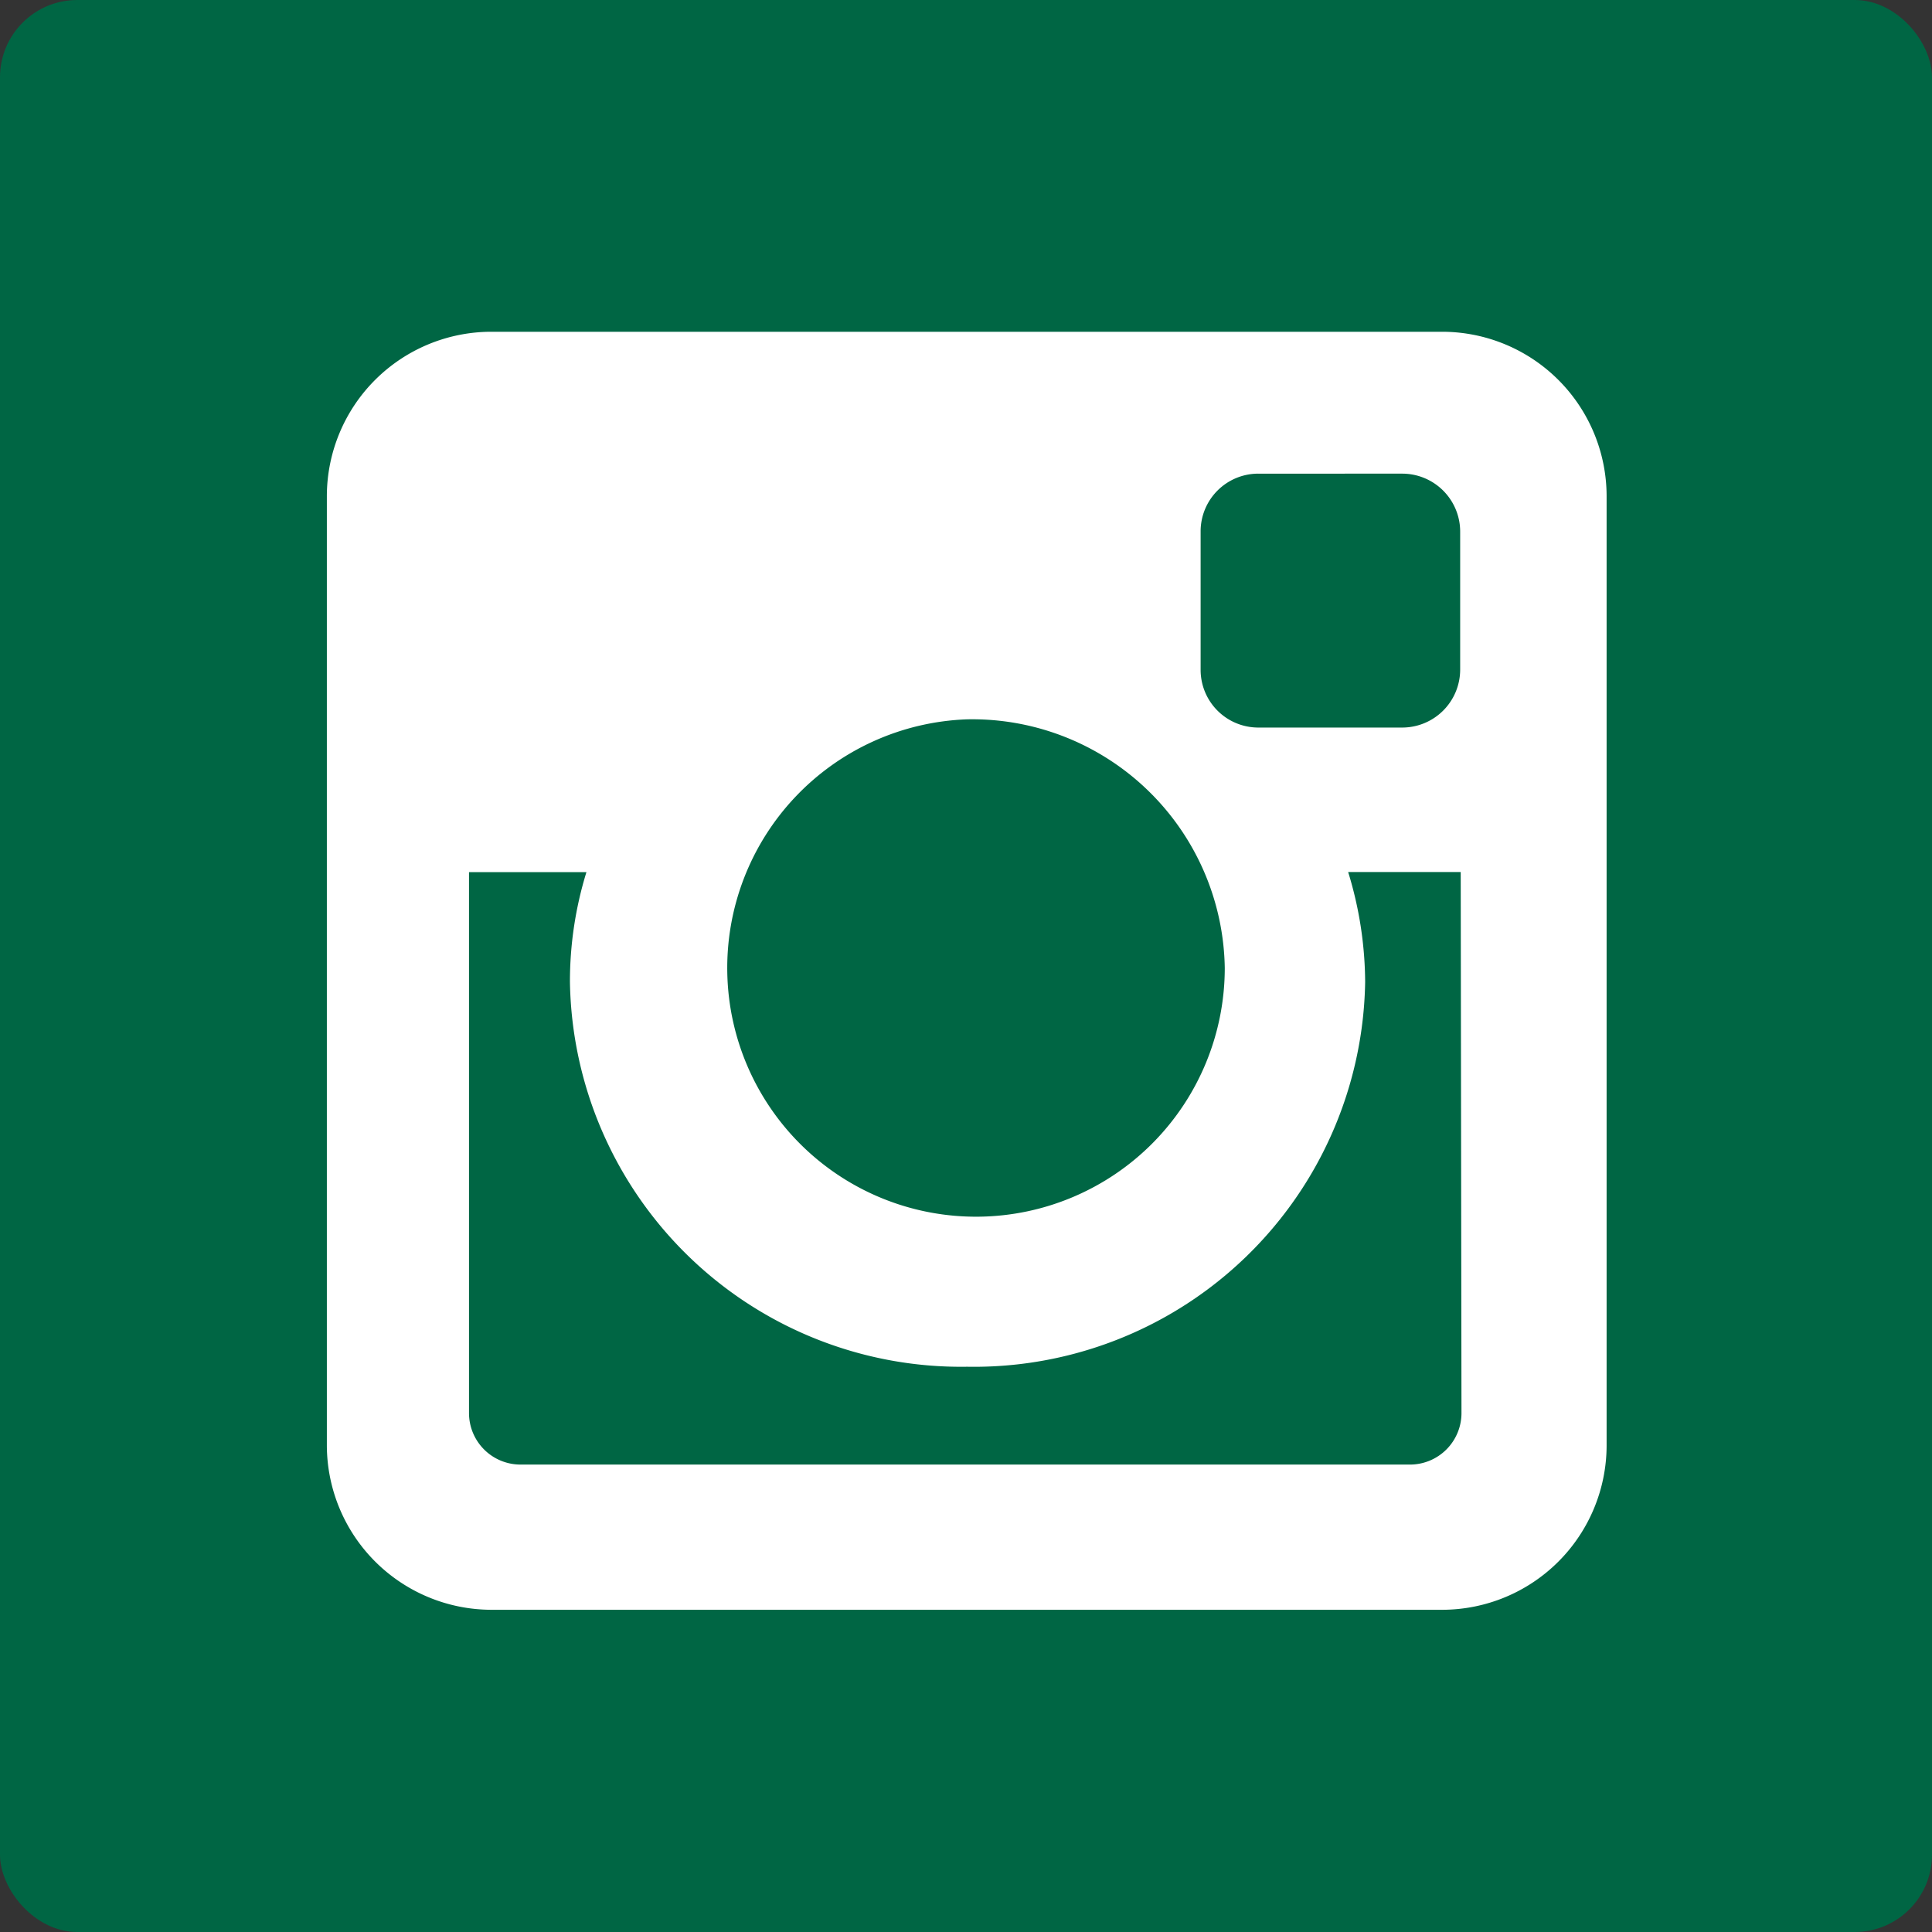 <svg xmlns="http://www.w3.org/2000/svg" xmlns:xlink="http://www.w3.org/1999/xlink" width="50" height="50" viewBox="0 0 50 50"><rect x="0" y="0" width="50" height="50" fill="#333333" stroke="none"/><defs><style>.a{fill:none;}.b{clip-path:url(#a);}.c{fill:#064;}.d{fill:#fff;}</style><clipPath id="a"><rect class="a" width="50" height="50"/></clipPath></defs><g class="b"><rect class="c" width="50" height="50" rx="2"/><path class="d" d="M16.932,12.87H41.55A4.259,4.259,0,0,1,45.8,17.115V41.7a4.259,4.259,0,0,1-4.245,4.245H16.932A4.265,4.265,0,0,1,12.68,41.7V17.115a4.259,4.259,0,0,1,4.252-4.245Zm19.847,3.672a1.493,1.493,0,0,0-1.486,1.493V21.62a1.493,1.493,0,0,0,1.486,1.493h3.739A1.5,1.5,0,0,0,42.01,21.62V18.035a1.5,1.5,0,0,0-1.493-1.493Zm5.245,10.31H39.111a9.8,9.8,0,0,1,.44,2.846,10.123,10.123,0,0,1-10.3,9.957A10.123,10.123,0,0,1,18.971,29.7a9.583,9.583,0,0,1,.427-2.846H16.359v14a1.333,1.333,0,0,0,1.333,1.333H40.711a1.333,1.333,0,0,0,1.333-1.333ZM29.254,22.9a6.438,6.438,0,1,0,6.664,6.438A6.538,6.538,0,0,0,29.254,22.9Z" transform="translate(-4.221 -4.284)"/></g></svg>